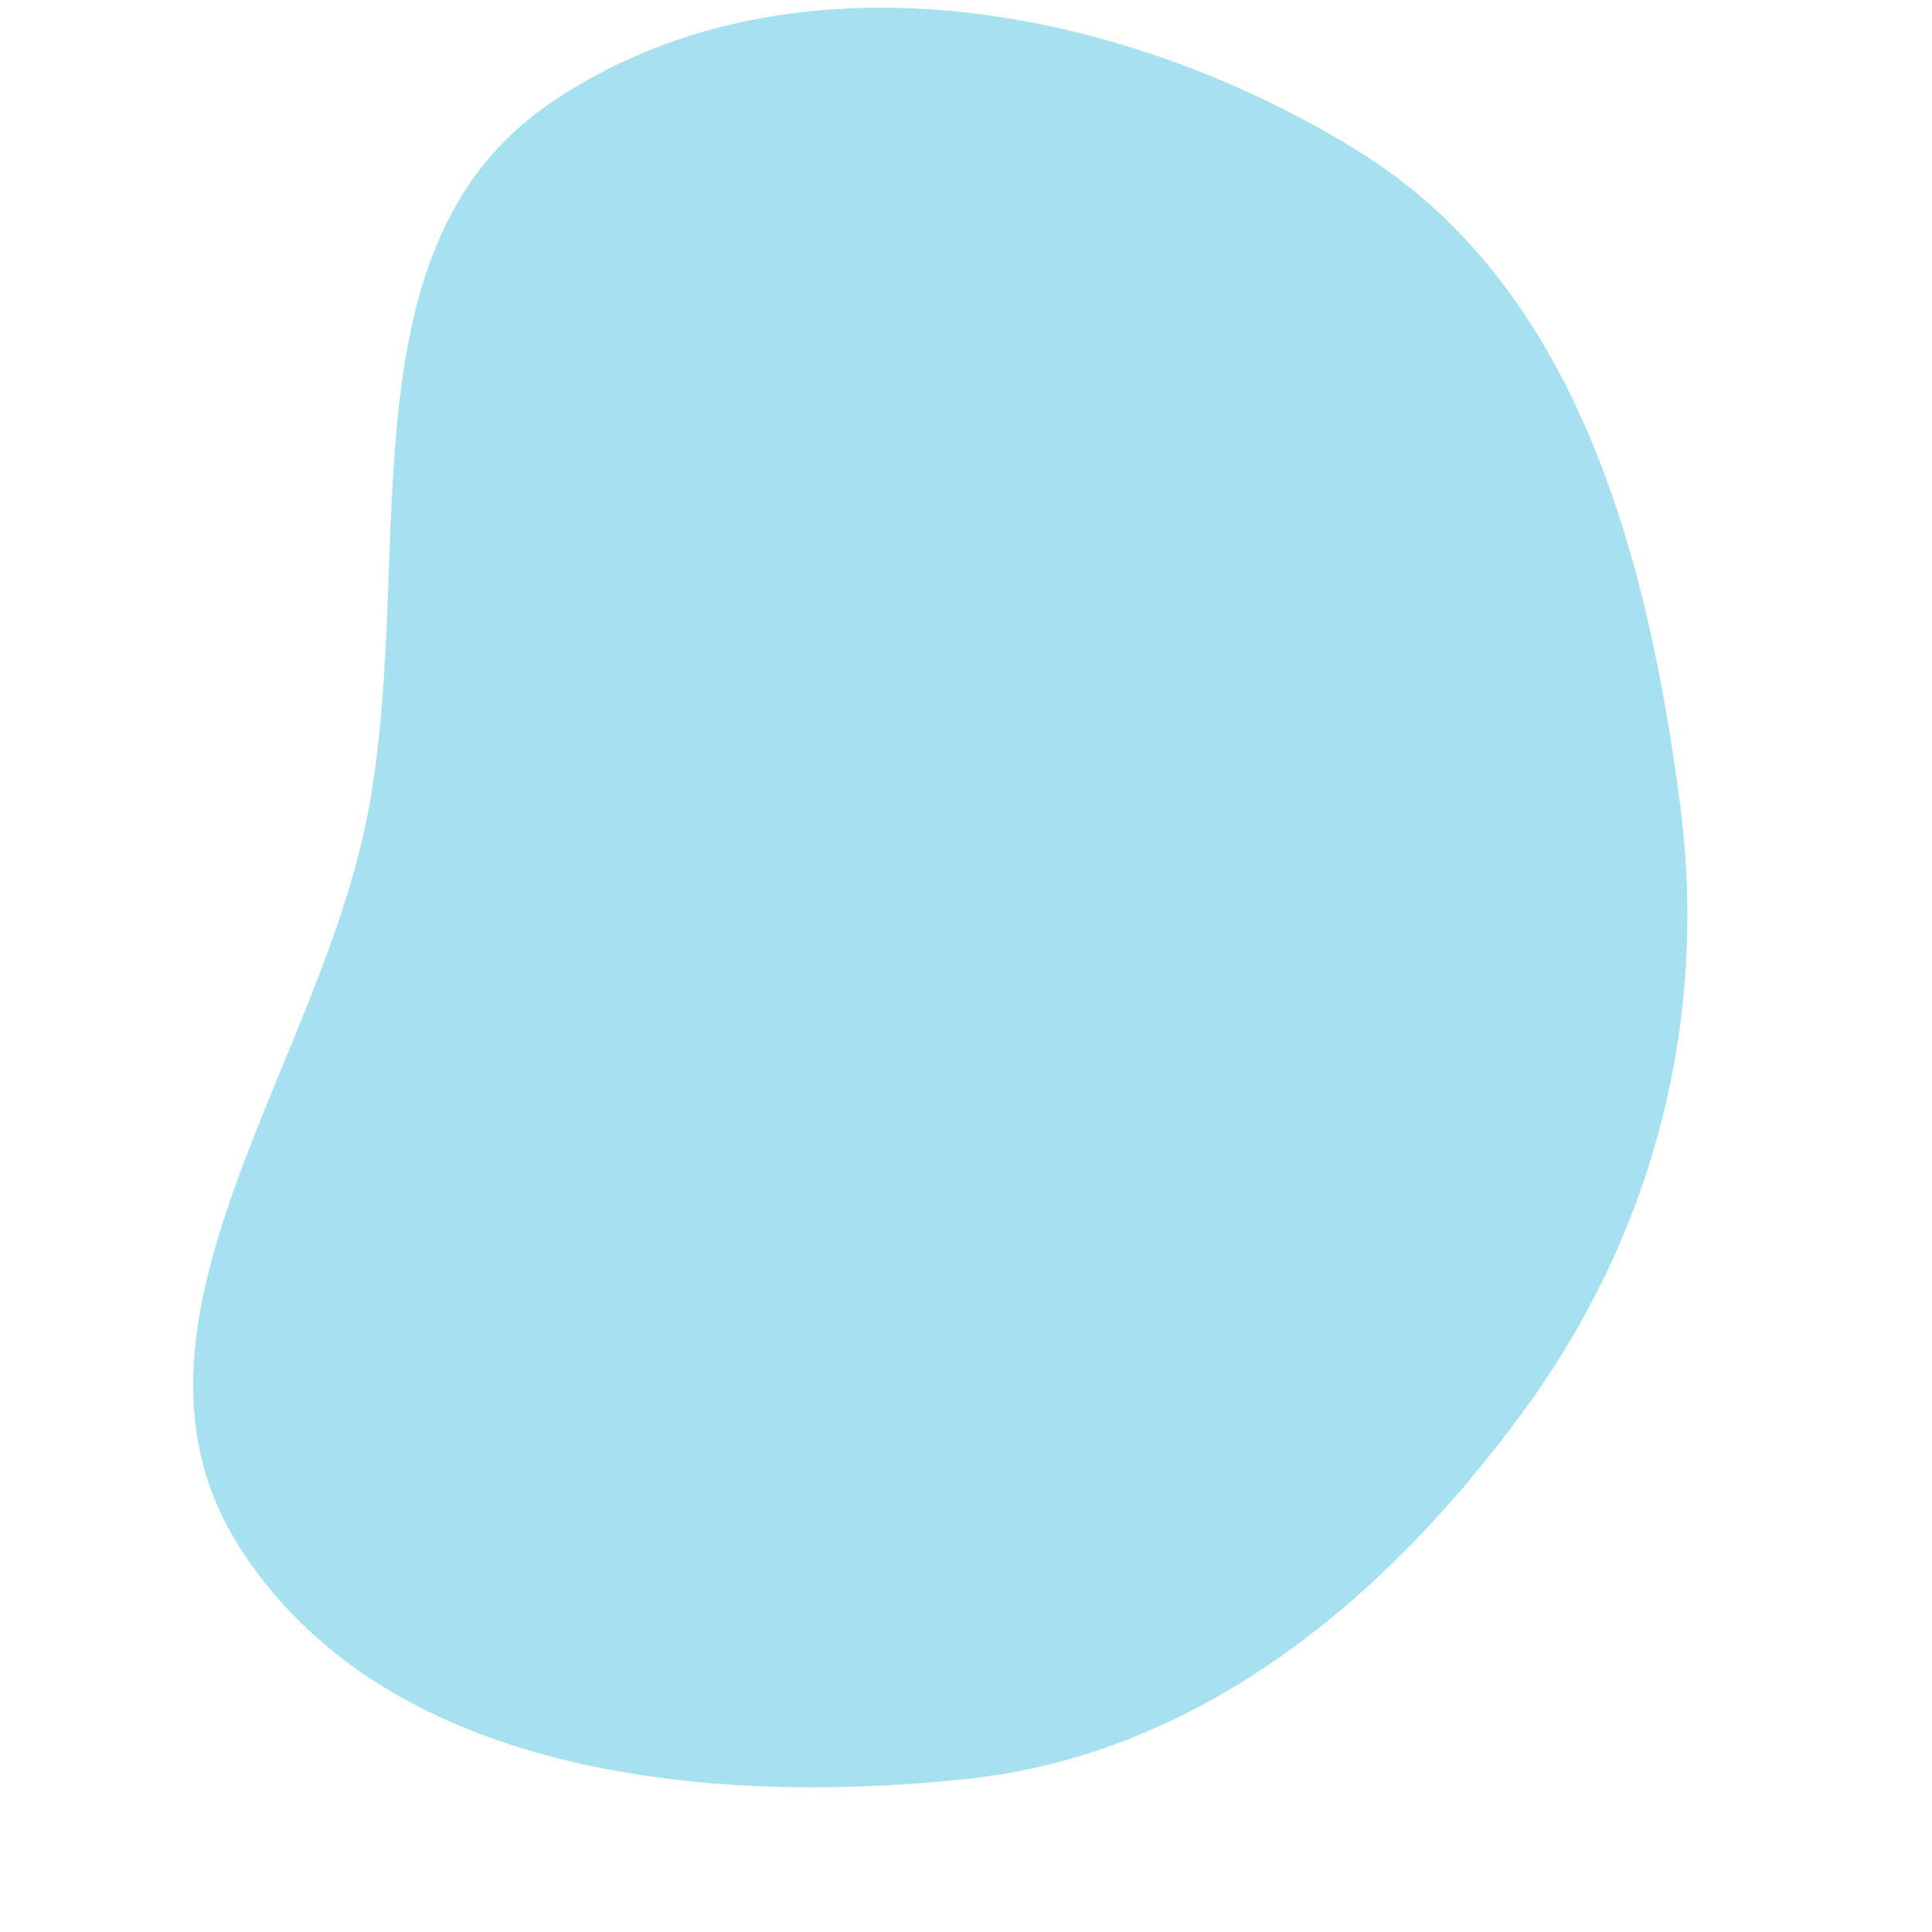 <svg width="256" height="256" viewBox="0 0 256 256" xmlns="http://www.w3.org/2000/svg">
    <path stroke="none" stroke-width="0" fill="#a7e0ef" d="M128,235.732C158.887,232.483,183.568,212.004,201.905,186.937C219.121,163.403,226.397,135.319,222.601,106.408C218.204,72.92,208.701,37.829,179.992,20.037C148.022,0.223,104.009,-7.538,72.932,13.651C44.17,33.261,55.668,75.787,48.319,109.813C41.175,142.889,13.54,176.255,31.635,204.849C50.611,234.837,92.706,239.445,128,235.732"/>
</svg>